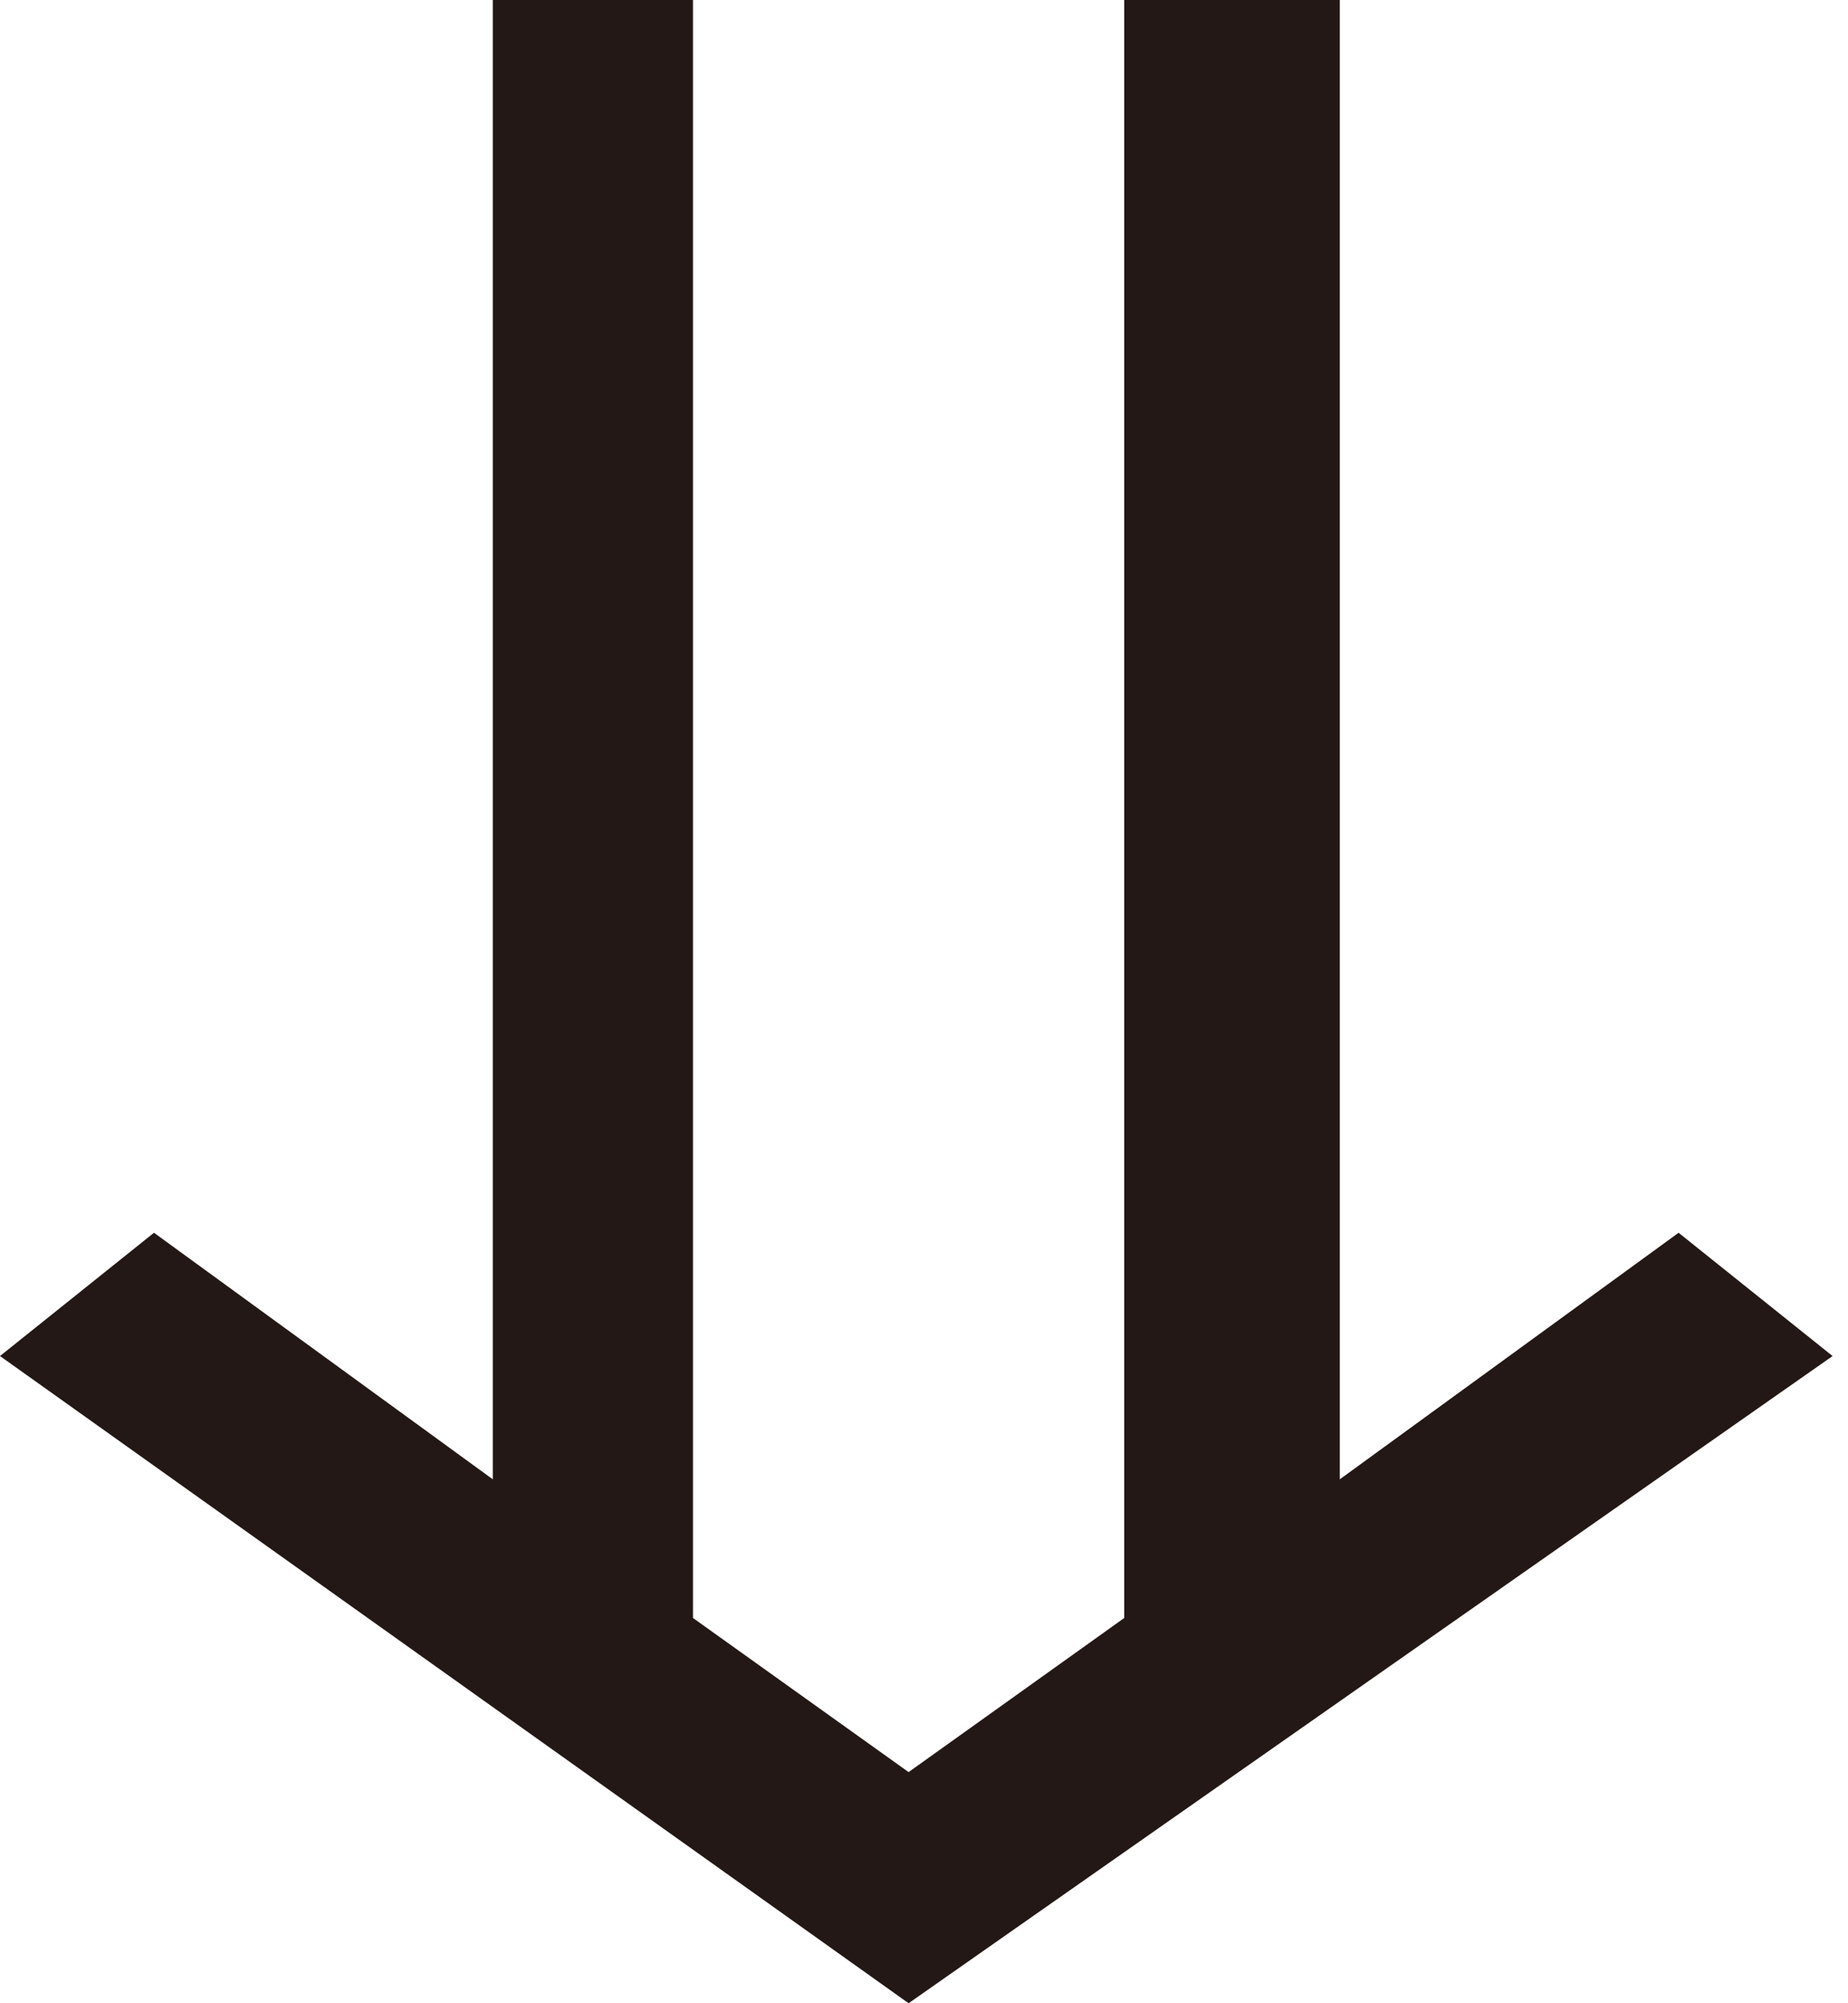 <?xml version="1.0" encoding="UTF-8"?>
<svg id="_レイヤー_1" data-name="レイヤー_1" xmlns="http://www.w3.org/2000/svg" version="1.1" viewBox="0 0 12 13">
  <!-- Generator: Adobe Illustrator 29.4.0, SVG Export Plug-In . SVG Version: 2.1.0 Build 152)  -->
  <defs>
    <style>
      .st0 {
        fill: #231815;
      }
    </style>
  </defs>
  <path class="st0" d="M7.4,0h1.3v9.6l2.2-1.6,1,.8-6,4.2L0,8.8l1-.8,2.2,1.6V0h1.3v10.5l1.4,1,1.4-1V0Z"/>
</svg>